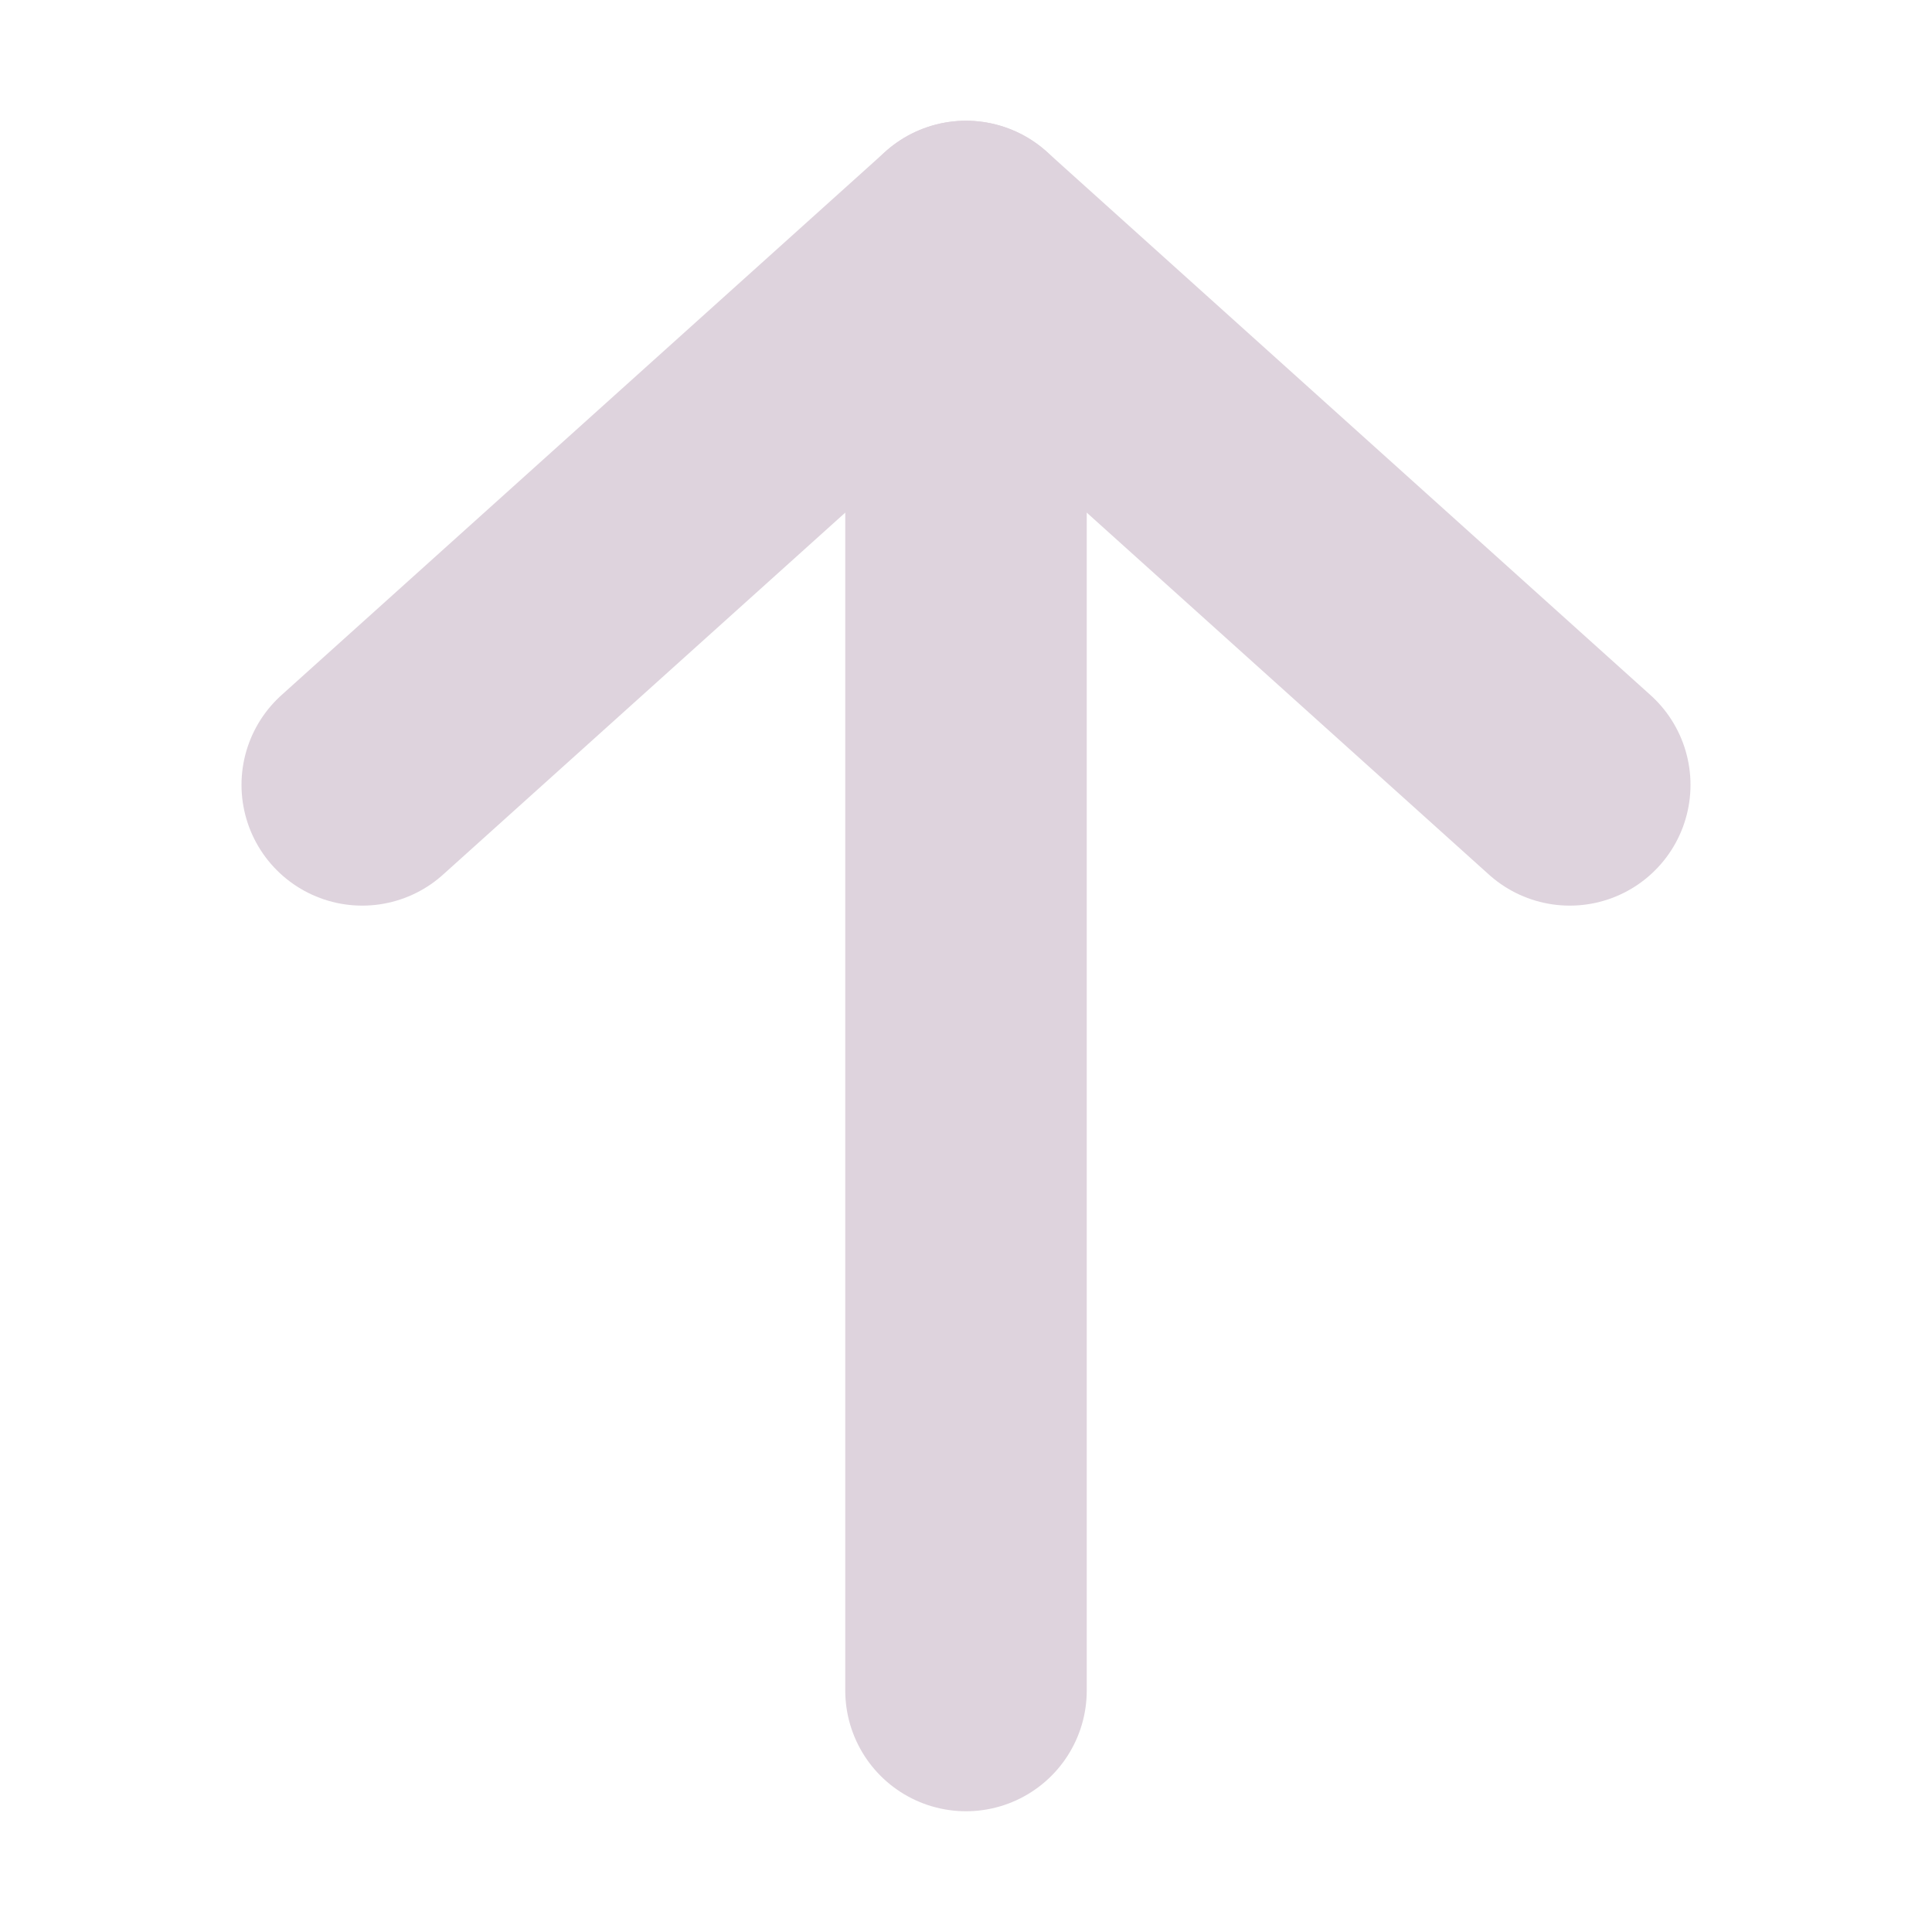 <?xml version="1.0" encoding="UTF-8" standalone="no"?>
<svg
   xmlns:dc="http://purl.org/dc/elements/1.1/"
   xmlns:cc="http://creativecommons.org/ns#"
   xmlns:rdf="http://www.w3.org/1999/02/22-rdf-syntax-ns#"
   xmlns:svg="http://www.w3.org/2000/svg"
   xmlns="http://www.w3.org/2000/svg"
   xmlns:sodipodi="http://sodipodi.sourceforge.net/DTD/sodipodi-0.dtd"
   xmlns:inkscape="http://www.inkscape.org/namespaces/inkscape"
   version="1.1"
   id="Capa_1"
   x="0px"
   y="0px"
   viewBox="0 0 16 16"
   xml:space="preserve"
   sodipodi:docname="small_up.svg"
   inkscape:export-filename="/Users/jeff/kicad_dev/kicad/bitmaps_png/png_16/small_up.png"
   inkscape:export-xdpi="96"
   inkscape:export-ydpi="96"
   inkscape:version="1.0.1 (c497b03c, 2020-09-10)"
   width="16"
   height="16">
  <sodipodi:namedview
   pagecolor="#ffffff"
   bordercolor="#666666"
   borderopacity="1"
   objecttolerance="10"
   gridtolerance="10"
   guidetolerance="10"
   inkscape:pageopacity="0"
   inkscape:pageshadow="2"
   inkscape:window-width="1920"
   inkscape:window-height="1035"
   id="namedview39"
   showgrid="true"
   inkscape:zoom="35.42559"
   inkscape:cx="5.1591685"
   inkscape:cy="5.7120265"
   inkscape:window-x="0"
   inkscape:window-y="23"
   inkscape:window-maximized="1"
   inkscape:current-layer="Capa_1"
   showguides="false"
   inkscape:document-rotation="0"><inkscape:grid
     type="xygrid"
     id="grid1426" /></sodipodi:namedview>
  <defs
   id="defs41" />
  <path
   id="polyline160015"
   style="fill:none;stroke:#DED3DD;stroke-width:2;stroke-linecap:round;stroke-linejoin:round;stroke-miterlimit:4;stroke-dasharray:none"
   d="M 3,6.5 8,2 13,6.5"
   class="cls-1"
   sodipodi:nodetypes="ccc" /><line
   class="cls-1"
   x1="8"
   y1="2"
   x2="8"
   y2="14"
   id="line160013"
   style="fill:none;stroke:#DED3DD;stroke-width:2;stroke-linecap:round;stroke-linejoin:round;stroke-miterlimit:4;stroke-dasharray:none" />
</svg>
